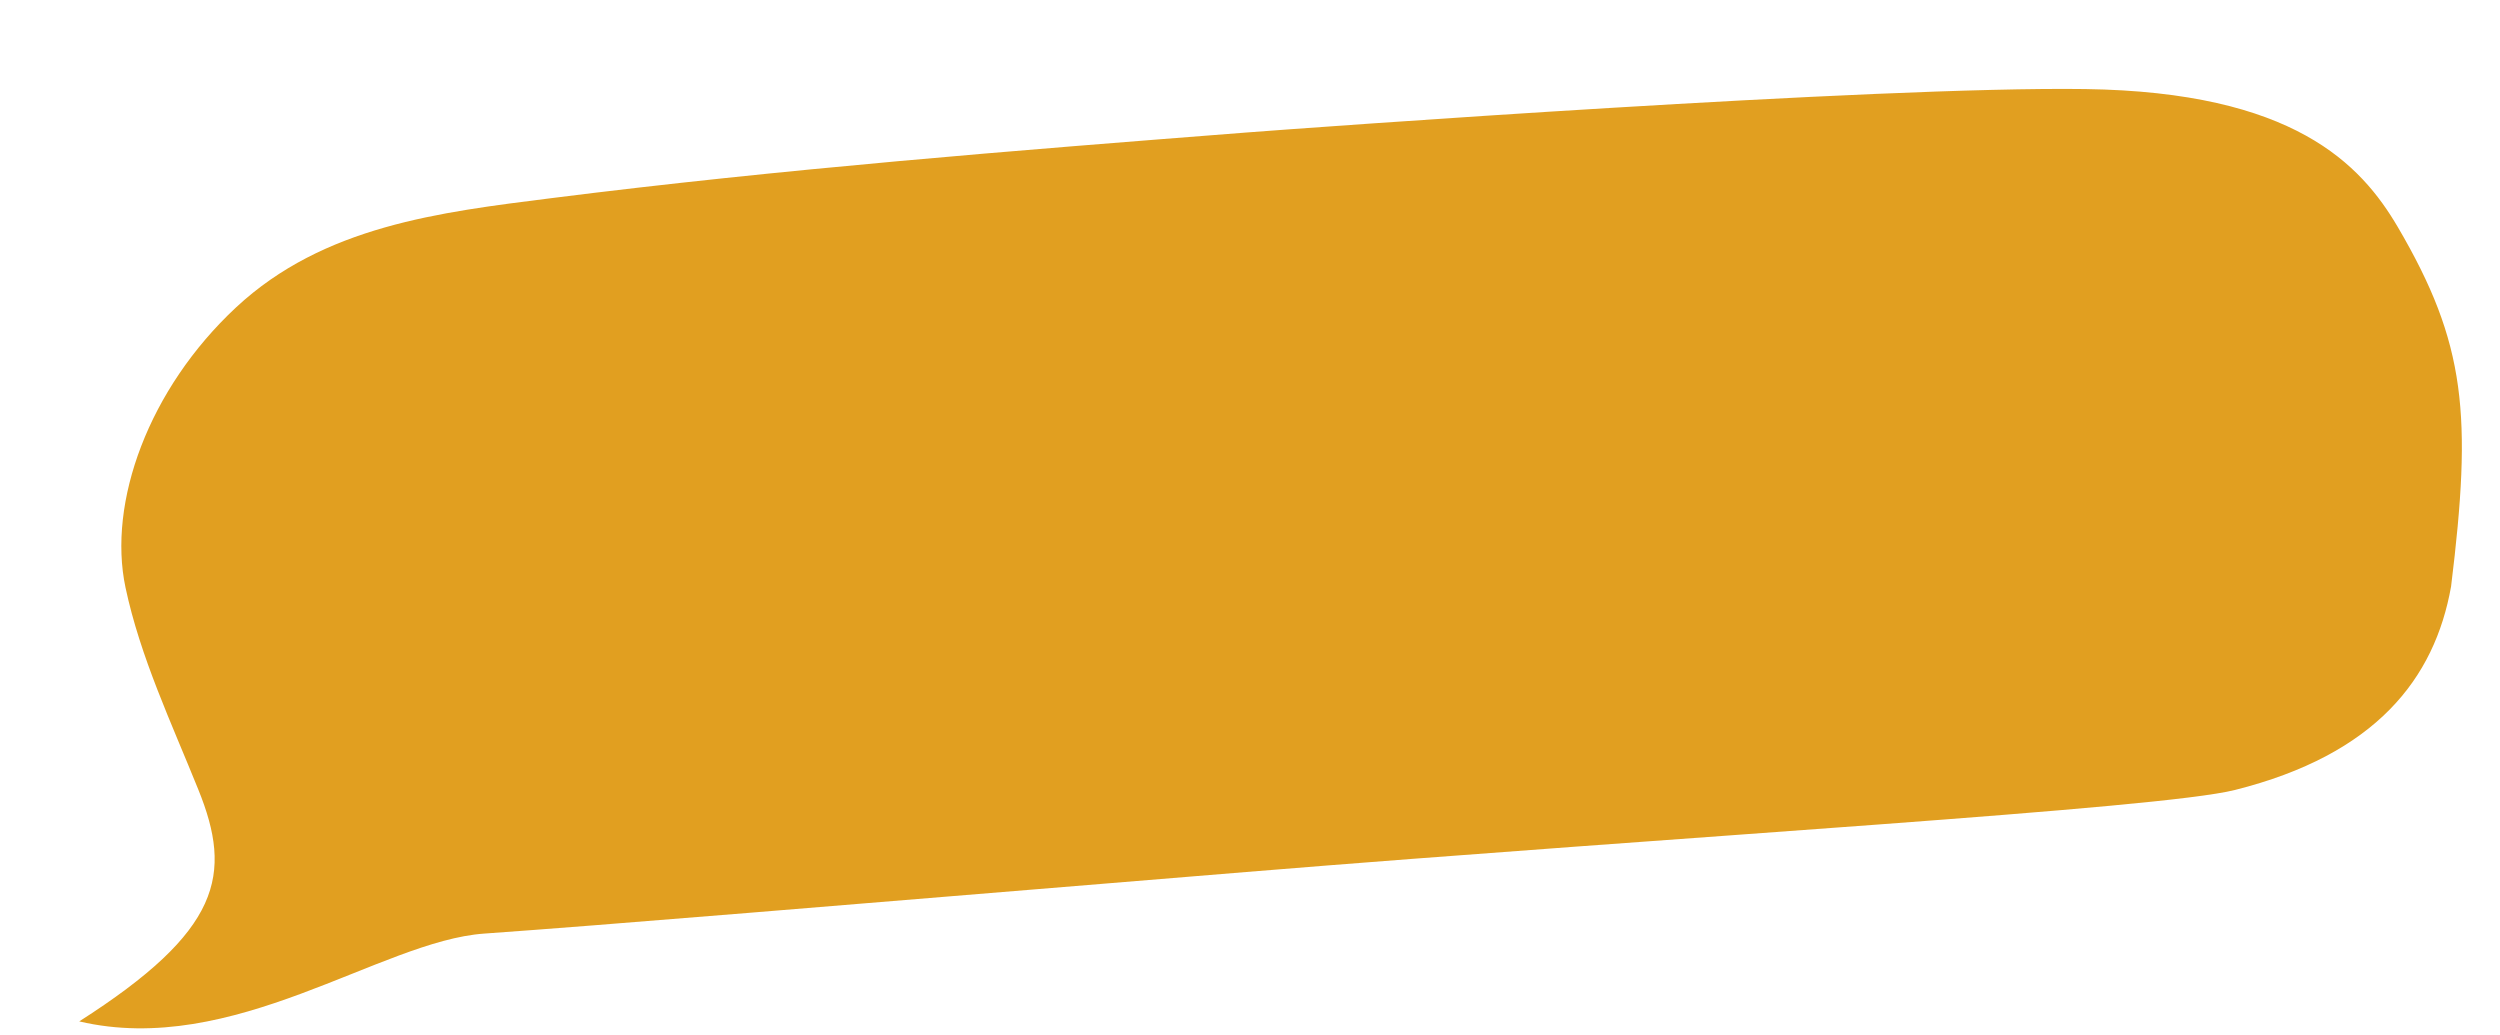 <svg xmlns="http://www.w3.org/2000/svg" width="551.862" height="228.549" viewBox="0 0 551.862 228.549">
  <g id="VÄLKOMMEN-kopia-1" transform="matrix(-0.995, 0.105, -0.105, -0.995, 559.571, 234.34)">
    <path id="Tracciato_248" data-name="Tracciato 248" d="M59.545,66.539C27.784,71.046,13.145,86.316,7.4,106.171c-8.591,37.1-8.972,52.88,3.379,80.148,6.632,14.6,19.691,32.005,65.369,37.476s171.6,9.514,185.194,9.893c51.293,1.408,102.605,2.75,153.936,1.685,24.646-.505,50.543-.787,71.652-16.667s32.73-39.835,30.746-58.9c-1.626-15.565-6.918-30.685-11.279-45.955-5.64-19.6-1.777-31.558,31.476-48.174-32.978-11.51-68.015,10.672-90.865,9.889-27.428-.939-71.746-1.873-168.612-4.129S76.568,64.121,59.545,66.539Z" transform="translate(0 0)" fill="#e19f20"/>
  </g>
</svg>
